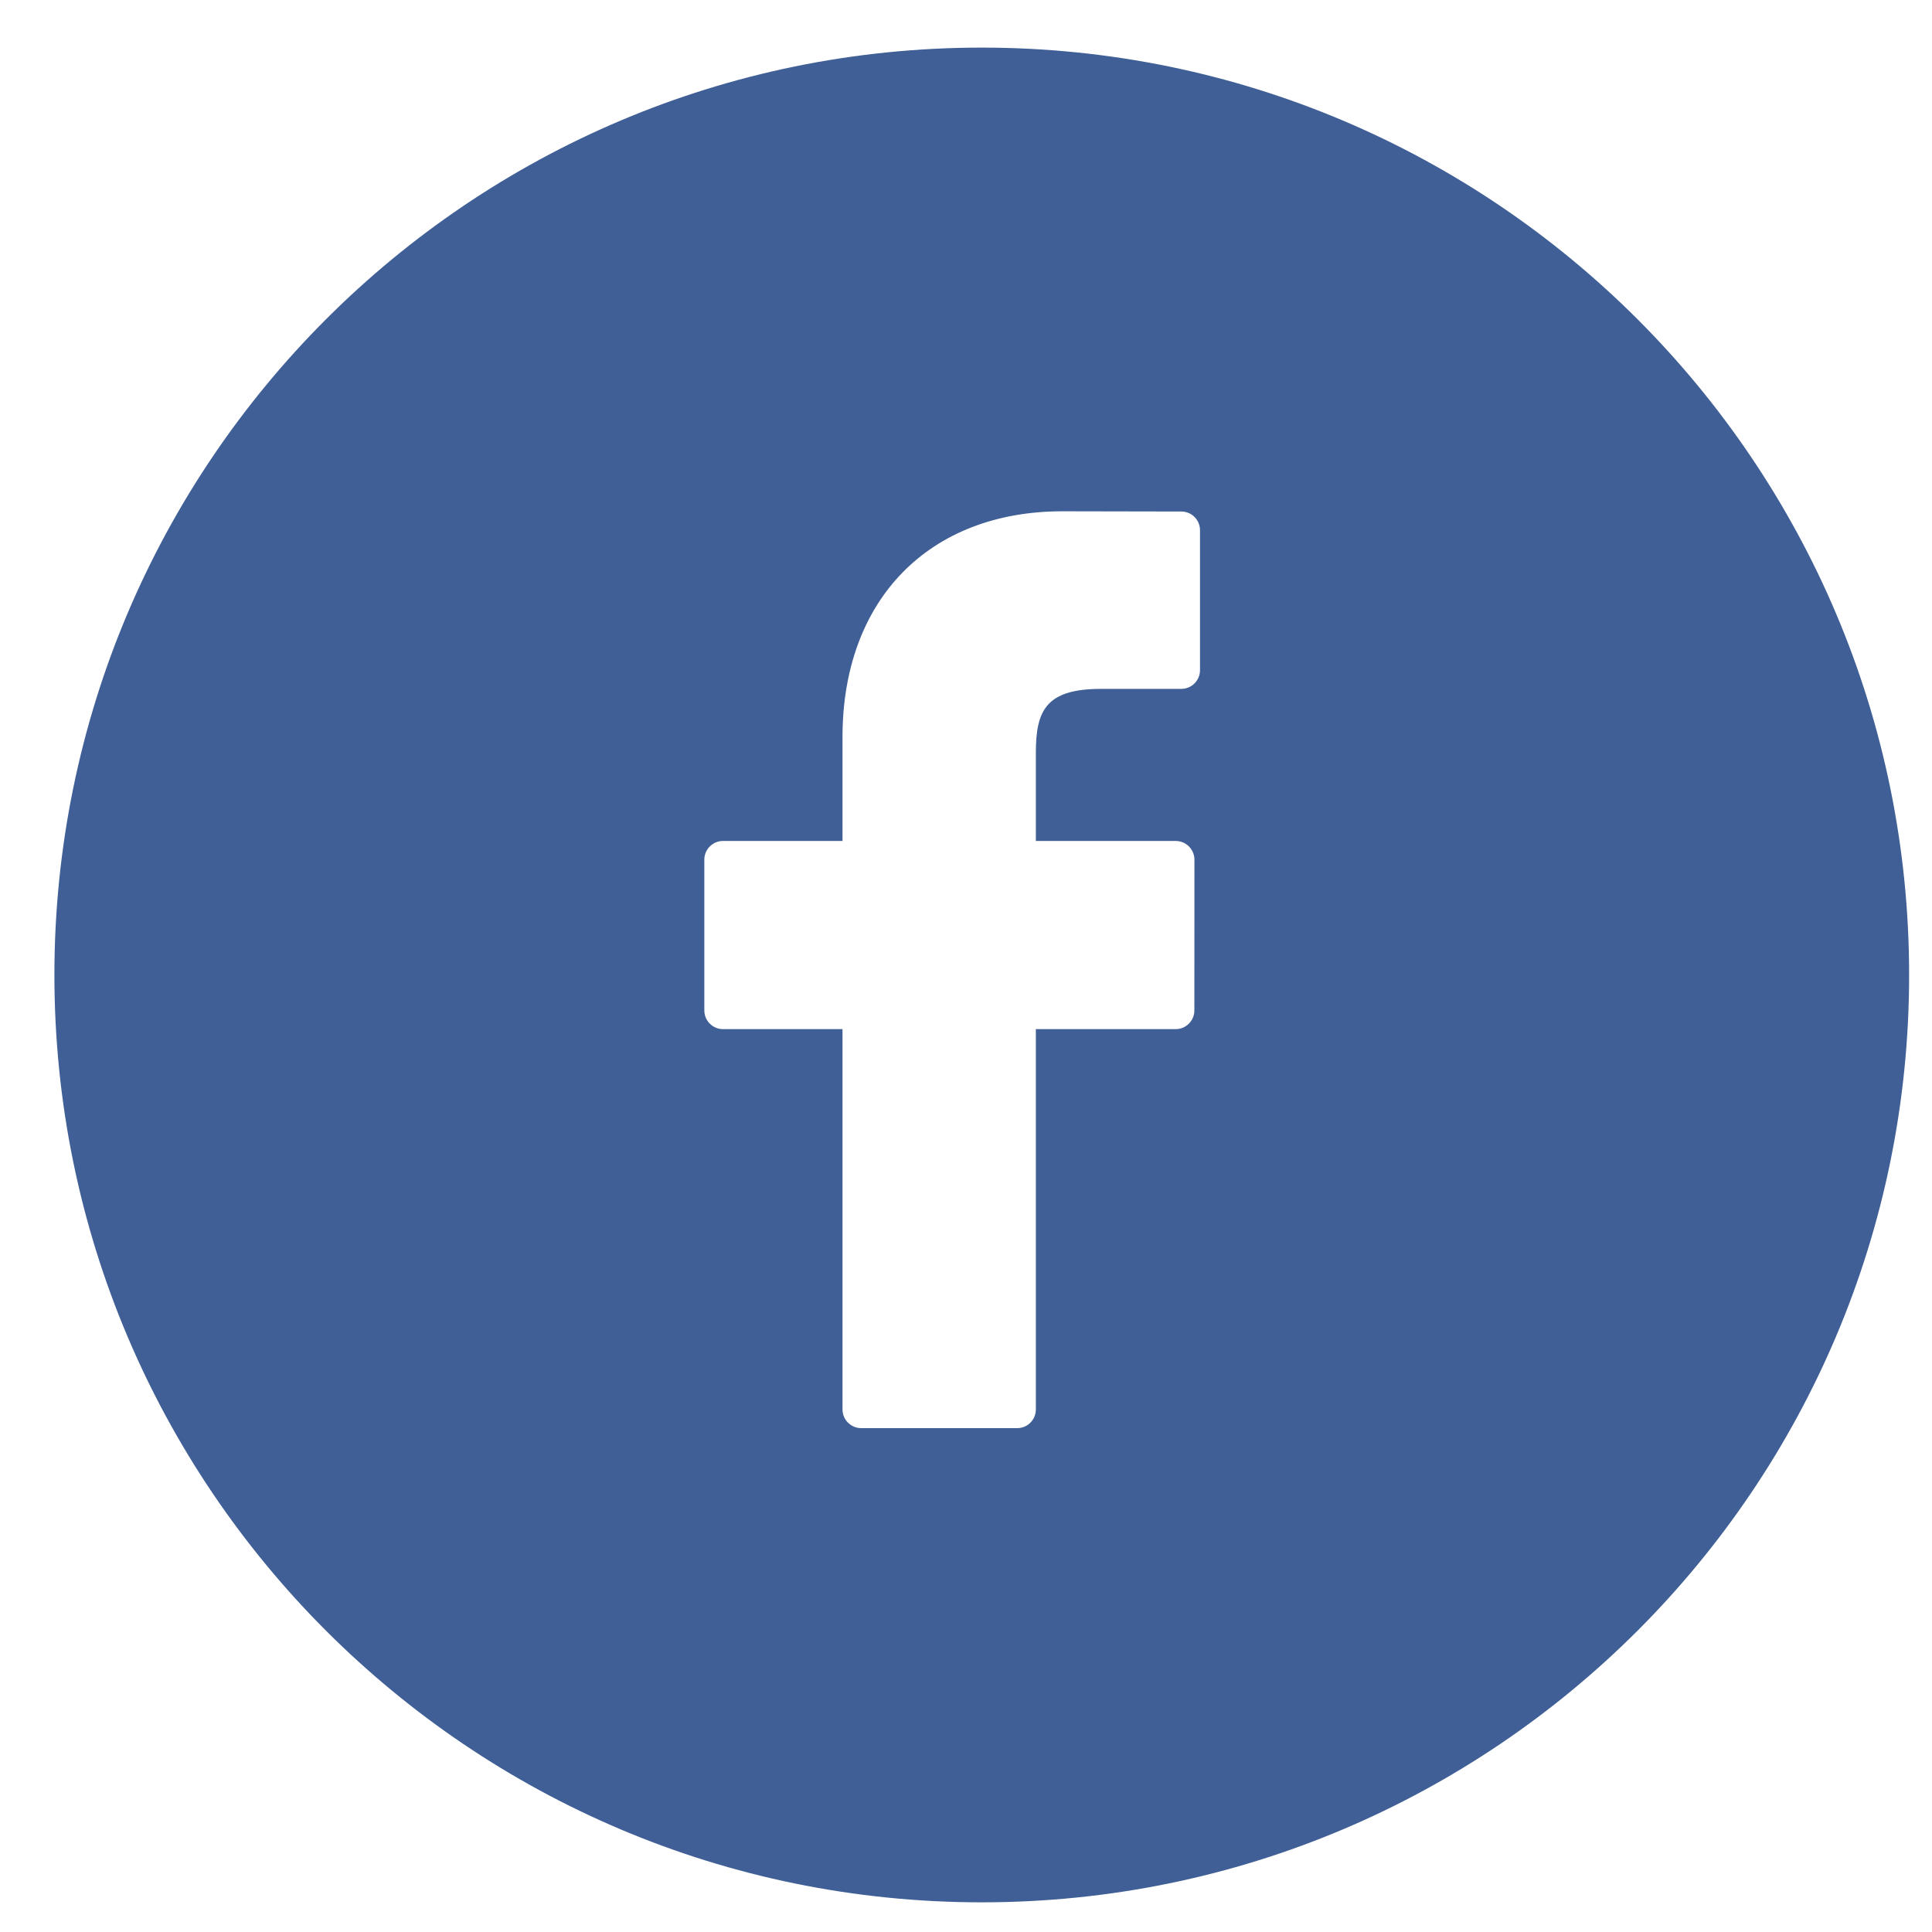 <?xml version="1.0" encoding="UTF-8"?>
<svg width="25px" height="25px" viewBox="0 0 25 25" version="1.1" xmlns="http://www.w3.org/2000/svg" xmlns:xlink="http://www.w3.org/1999/xlink">
    <!-- Generator: Sketch 52.4 (67378) - http://www.bohemiancoding.com/sketch -->
    <title>Facebook</title>
    <desc>Created with Sketch.</desc>
    <g id="Page-1" stroke="none" stroke-width="1" fill="none" fill-rule="evenodd">
        <g id="Firemní-aplikace---nalezené-firmy---založení-firmy---krok-3" transform="translate(-326, -1422)" fill="#3F5F96" fill-rule="nonzero">
            <path d="M338.704,1446.616 C332.077,1446.616 326.704,1441.244 326.704,1434.616 C326.704,1427.989 332.077,1422.616 338.704,1422.616 C345.332,1422.616 350.704,1427.989 350.704,1434.616 C350.704,1441.244 345.332,1446.616 338.704,1446.616 Z M341.286,1428.619 L339.748,1428.616 C338.019,1428.616 336.902,1429.762 336.902,1431.536 L336.902,1432.882 L335.356,1432.882 C335.222,1432.882 335.114,1432.991 335.114,1433.124 L335.114,1435.075 C335.114,1435.208 335.222,1435.317 335.356,1435.317 L336.902,1435.317 L336.902,1440.238 C336.902,1440.372 337.011,1440.48 337.144,1440.48 L339.163,1440.48 C339.296,1440.48 339.404,1440.372 339.404,1440.238 L339.404,1435.317 L341.213,1435.317 C341.347,1435.317 341.455,1435.208 341.455,1435.075 L341.456,1433.124 C341.456,1433.06 341.43,1432.999 341.385,1432.953 C341.34,1432.908 341.278,1432.882 341.214,1432.882 L339.404,1432.882 L339.404,1431.741 C339.404,1431.193 339.535,1430.914 340.25,1430.914 L341.286,1430.914 C341.42,1430.914 341.528,1430.805 341.528,1430.672 L341.528,1428.861 C341.528,1428.727 341.42,1428.619 341.286,1428.619 Z" id="Facebook"></path>
        </g>
    </g>
</svg>
